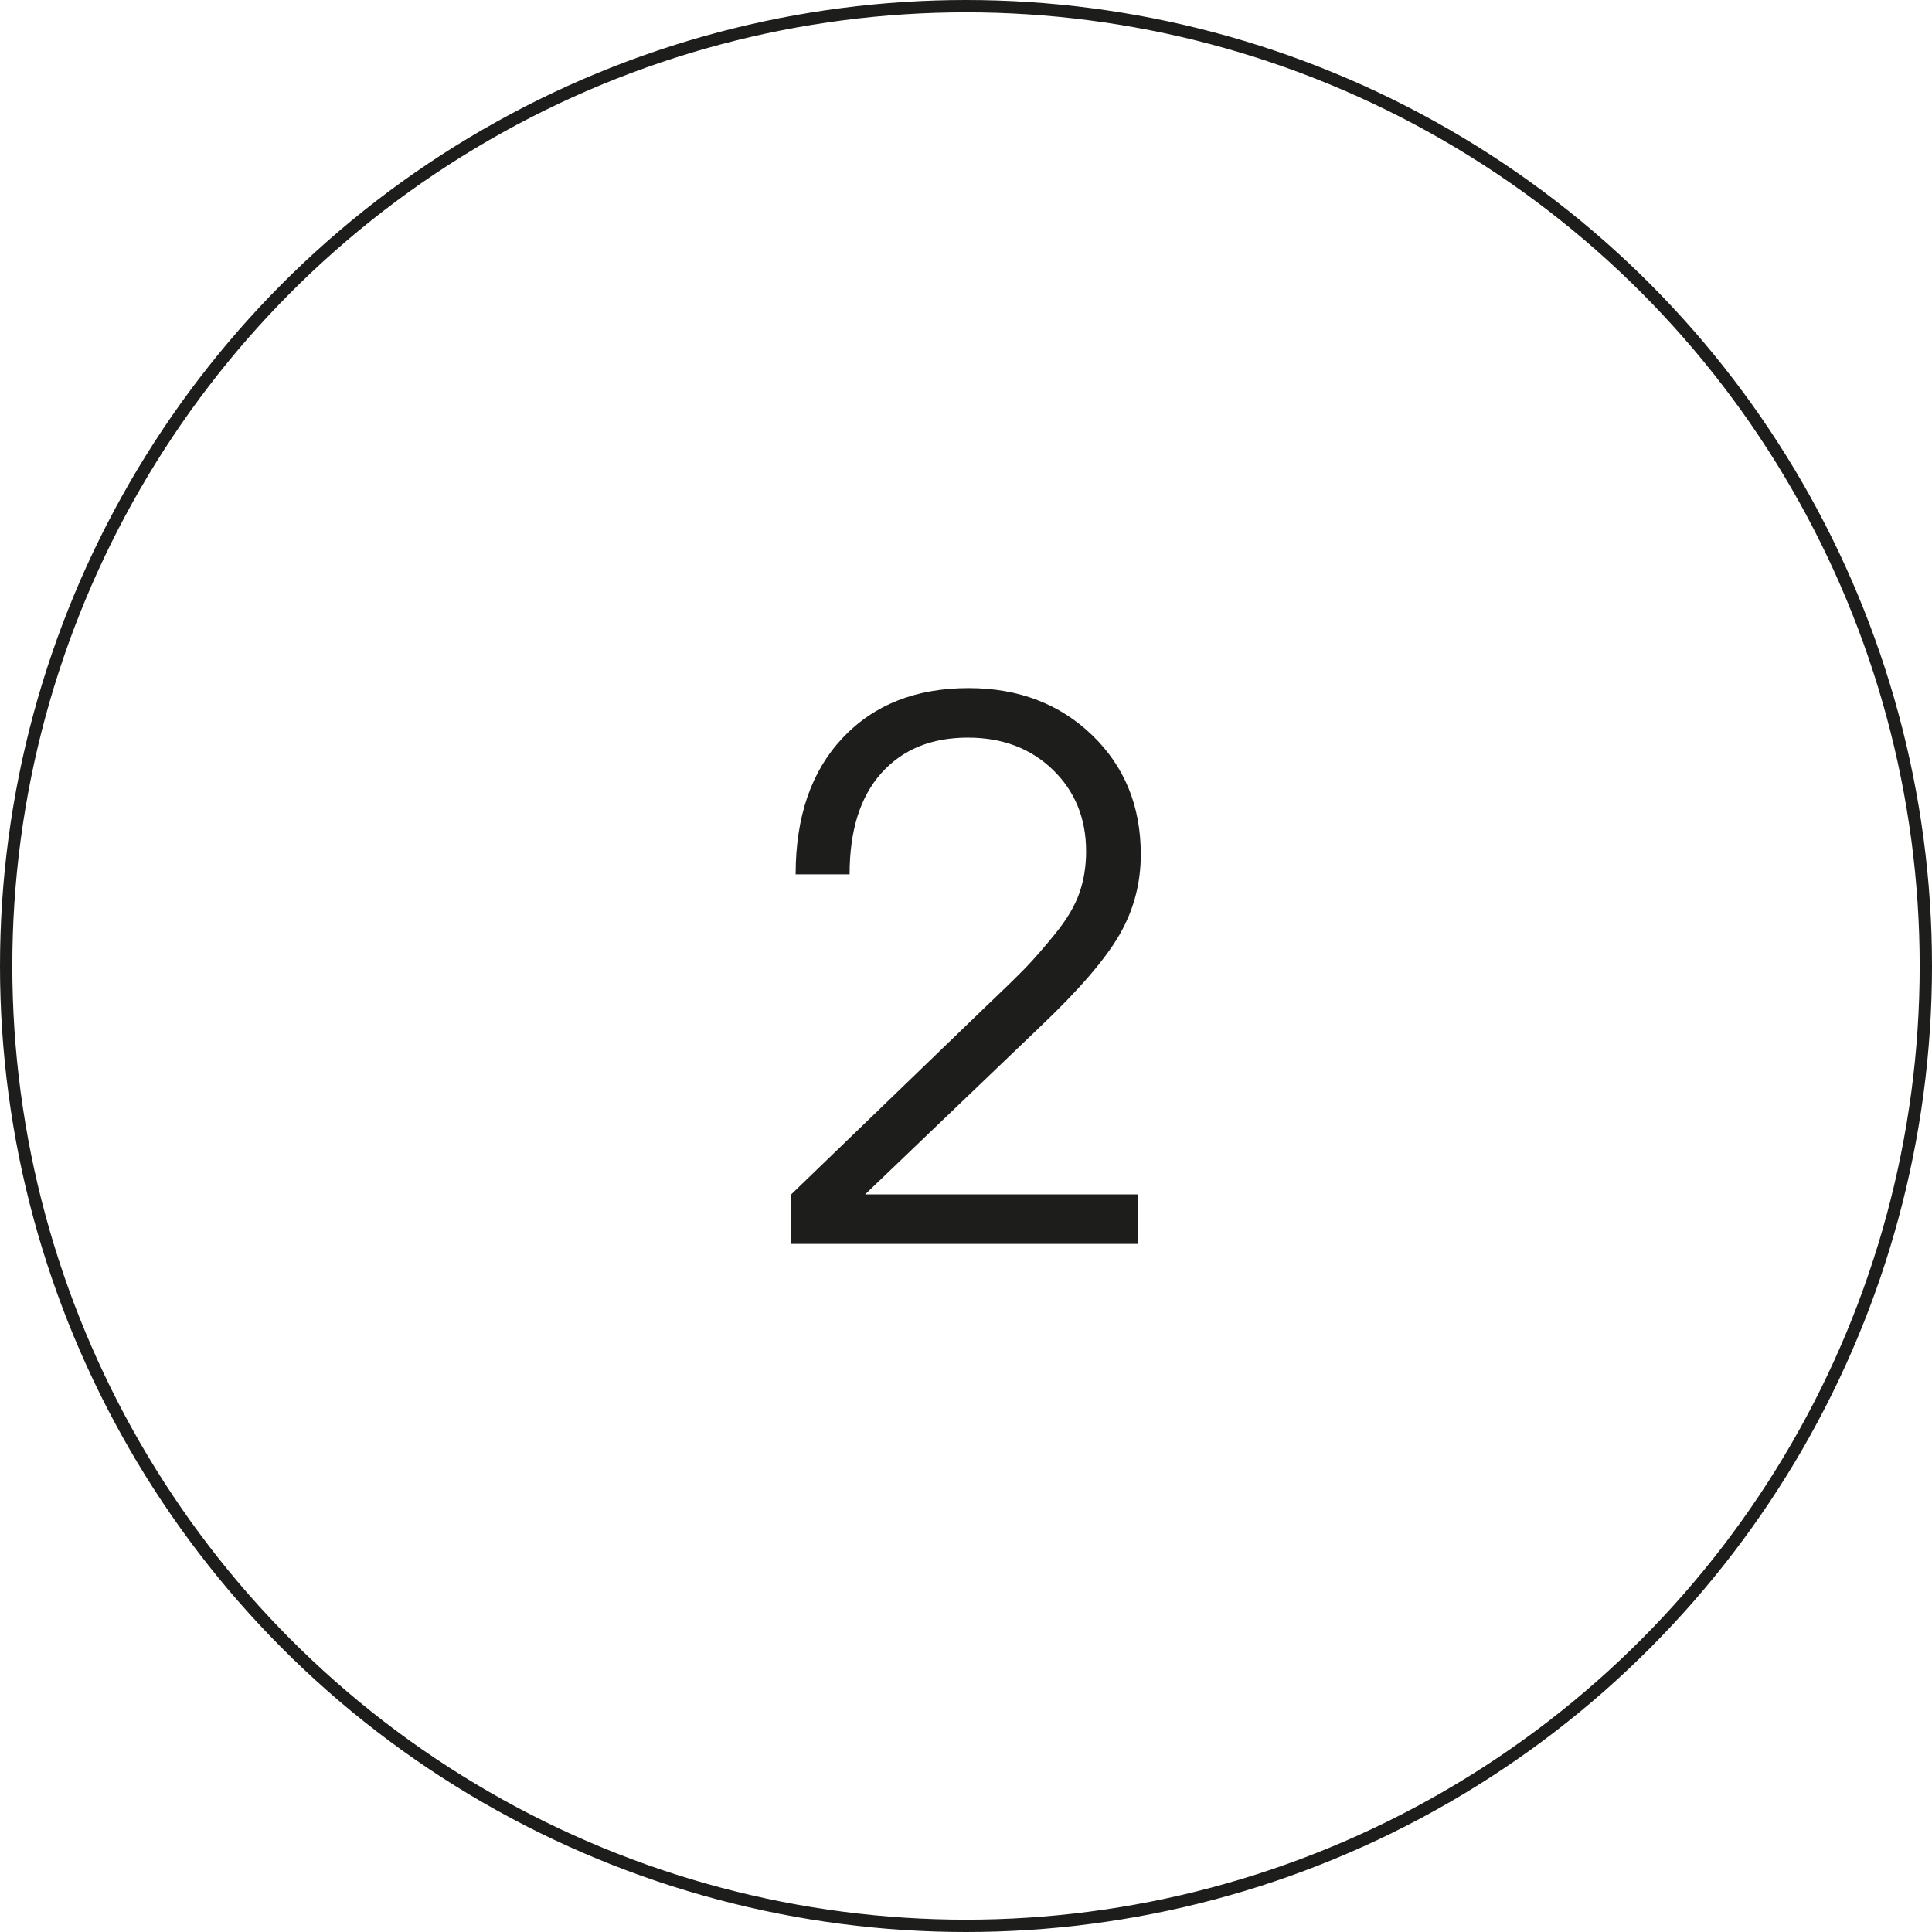 <?xml version="1.0" encoding="UTF-8"?> <svg xmlns="http://www.w3.org/2000/svg" xmlns:i="http://ns.adobe.com/AdobeIllustrator/10.0/" id="Calque_1" version="1.1" viewBox="0 0 156.84 156.84"><defs><style> .st0 { fill: none; stroke: #1d1d1b; stroke-miterlimit: 10; } .st1 { fill: #1d1d1b; } </style></defs><path class="st1" d="M92.61,69.36c0,2.36-.58,4.54-1.74,6.54s-3.3,4.48-6.42,7.44l-14.22,13.62h22.14v4.02h-28.14v-4.02l15.54-15c1.6-1.52,2.75-2.64,3.45-3.36.7-.72,1.52-1.66,2.46-2.82s1.59-2.26,1.95-3.3c.36-1.04.54-2.16.54-3.36,0-2.68-.9-4.89-2.7-6.63-1.8-1.74-4.1-2.61-6.9-2.61-2.96,0-5.3.96-7.02,2.88s-2.58,4.66-2.58,8.22h-4.38c0-4.68,1.27-8.37,3.81-11.07s5.95-4.05,10.23-4.05c4.04,0,7.38,1.27,10.02,3.81,2.64,2.54,3.96,5.77,3.96,9.69h0Z"></path><circle class="st0" cx="78.42" cy="78.42" r="77.92"></circle></svg> 